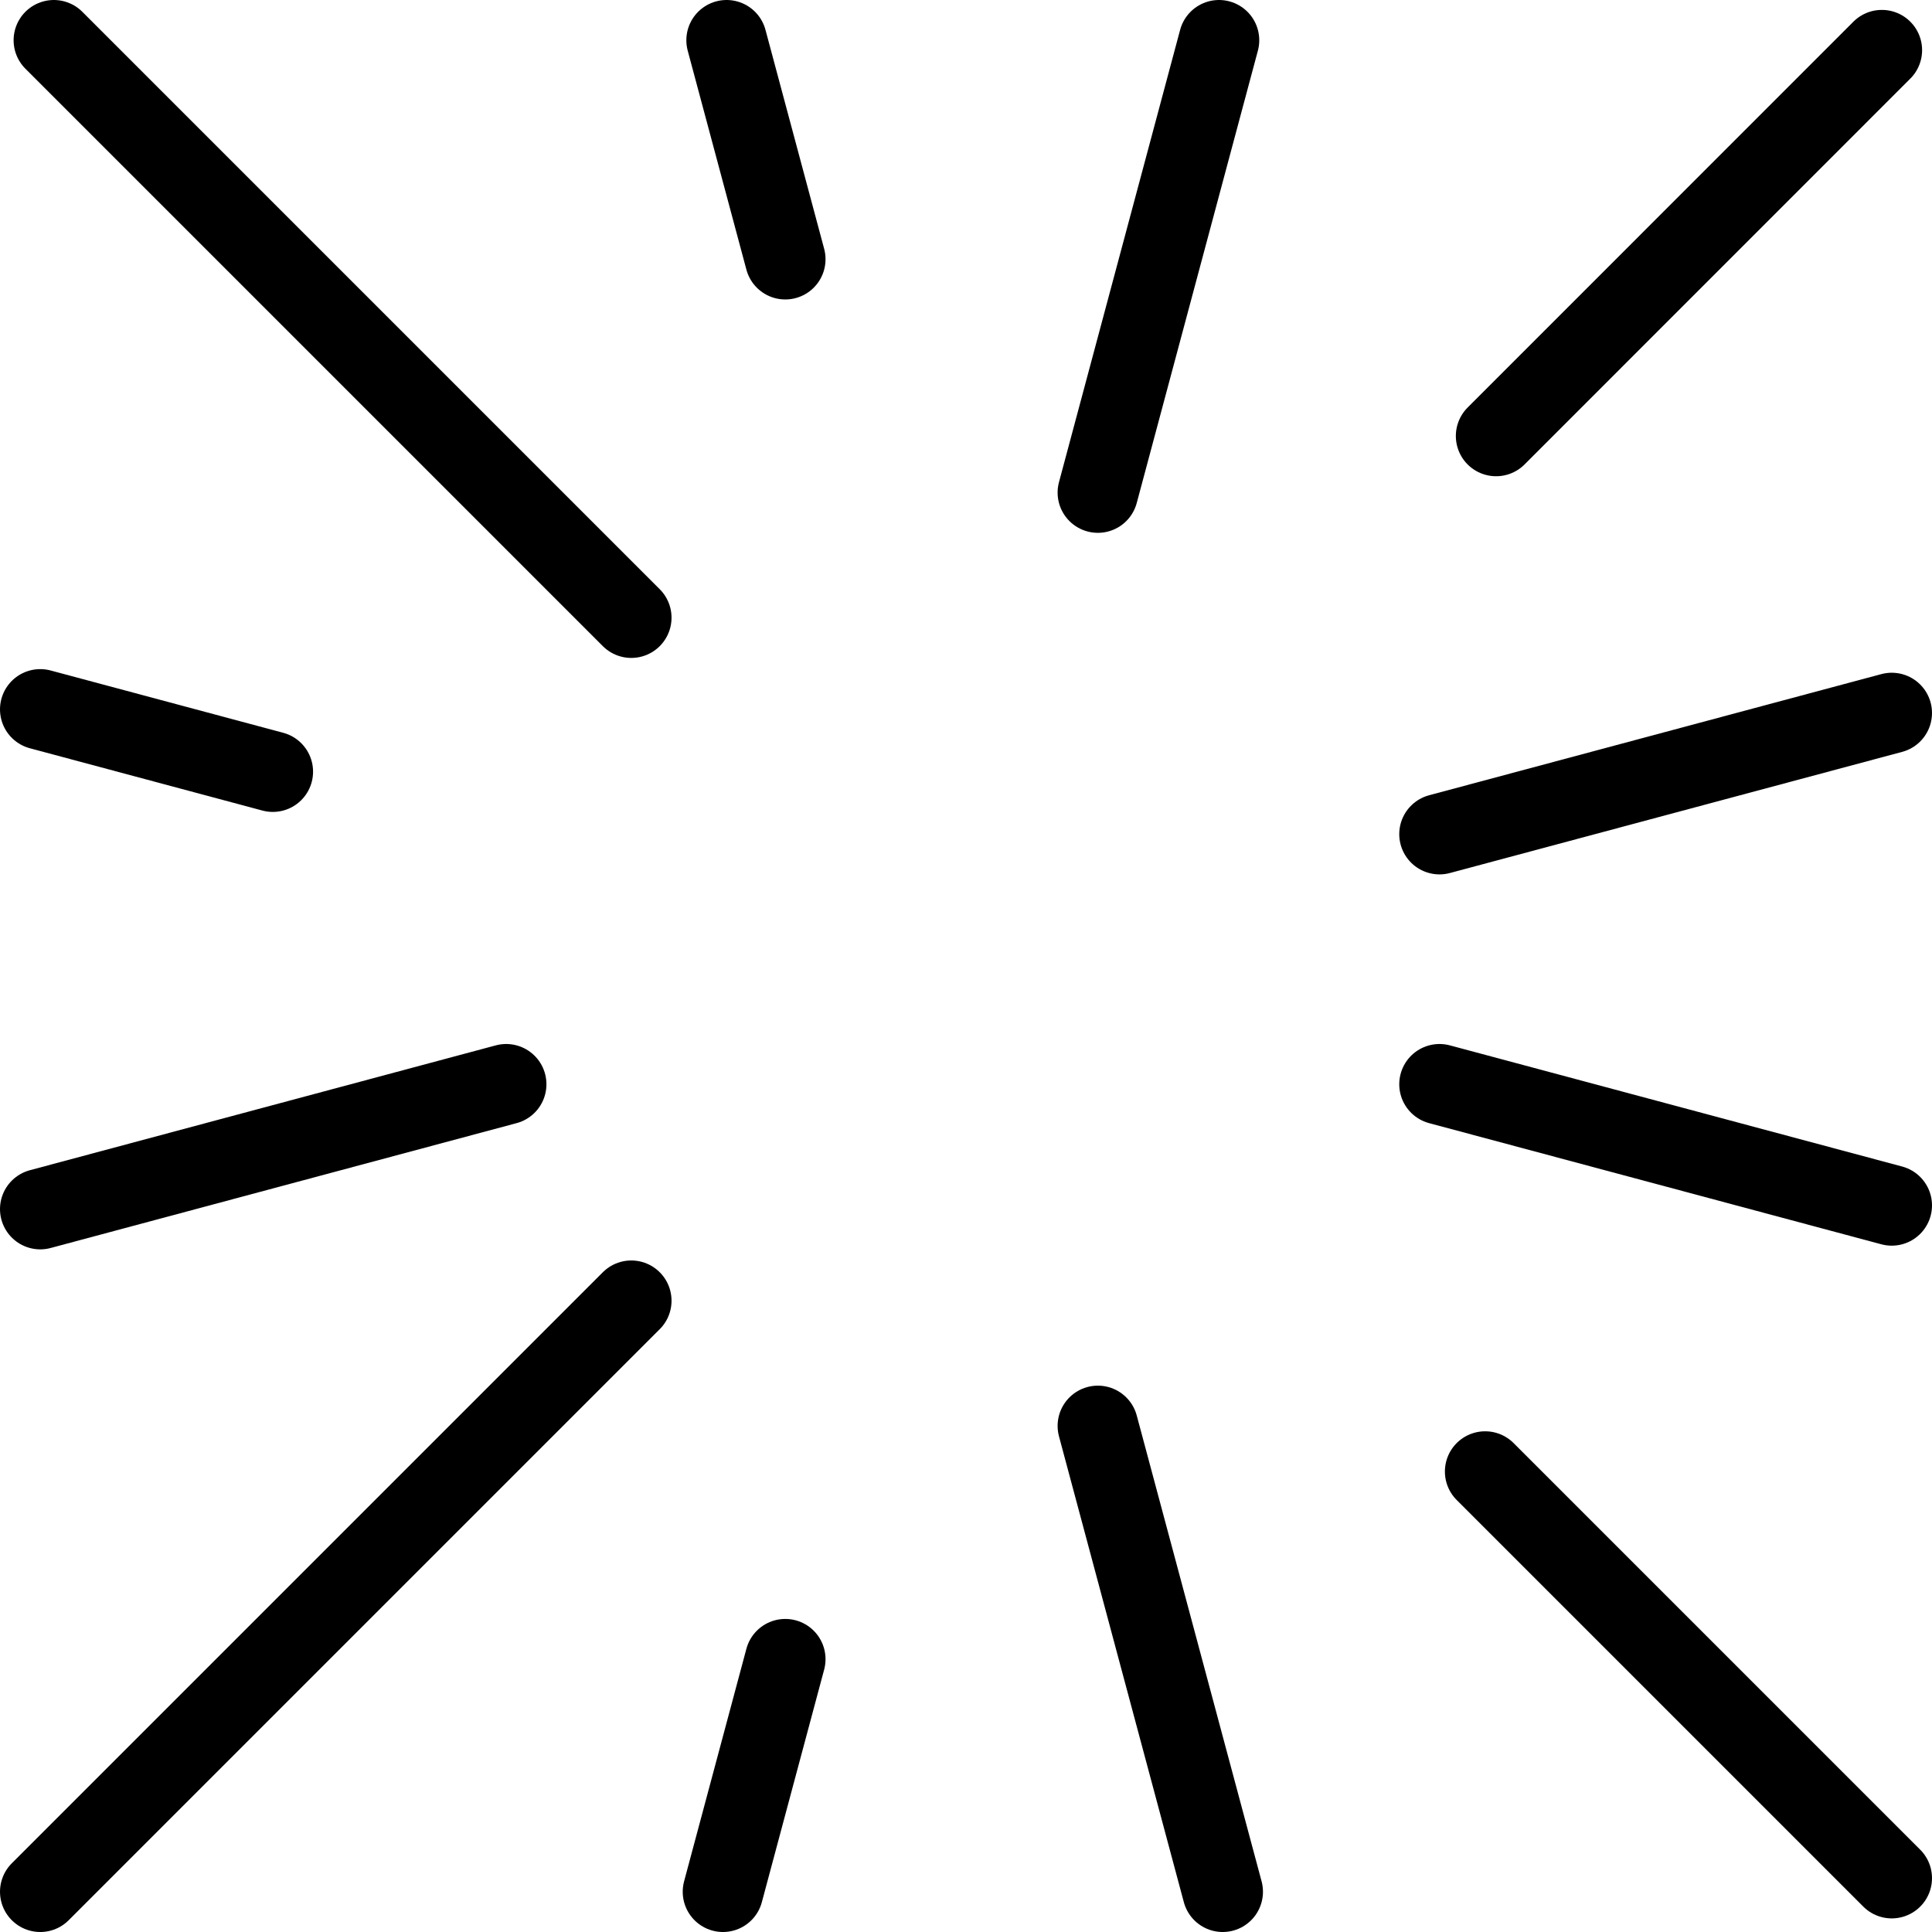 <svg xmlns="http://www.w3.org/2000/svg" viewBox="0 0 24 24"><g transform="matrix(1,0,0,1,0,0)"><defs><style>.a{fill:none;stroke:#000000;stroke-linecap:round;stroke-linejoin:round;}</style></defs><line class="a" x1="0.669" y1="0.5" x2="7.842" y2="7.673"></line><line class="a" x1="0.5" y1="8.812" x2="3.389" y2="9.586"></line><line class="a" x1="0.5" y1="15.02" x2="6.288" y2="13.469"></line><line class="a" x1="0.5" y1="23.5" x2="7.842" y2="16.158"></line><line class="a" x1="8.981" y1="23.5" x2="9.755" y2="20.611"></line><line class="a" x1="15.189" y1="23.5" x2="13.638" y2="17.713"></line><line class="a" x1="23.5" y1="23.331" x2="18.449" y2="18.28"></line><line class="a" x1="23.5" y1="14.974" x2="17.882" y2="13.469"></line><line class="a" x1="23.5" y1="8.857" x2="17.882" y2="10.362"></line><line class="a" x1="23.377" y1="0.623" x2="18.585" y2="5.416"></line><line class="a" x1="15.143" y1="0.5" x2="13.638" y2="6.119"></line><line class="a" x1="9.026" y1="0.5" x2="9.755" y2="3.22"></line></g></svg>